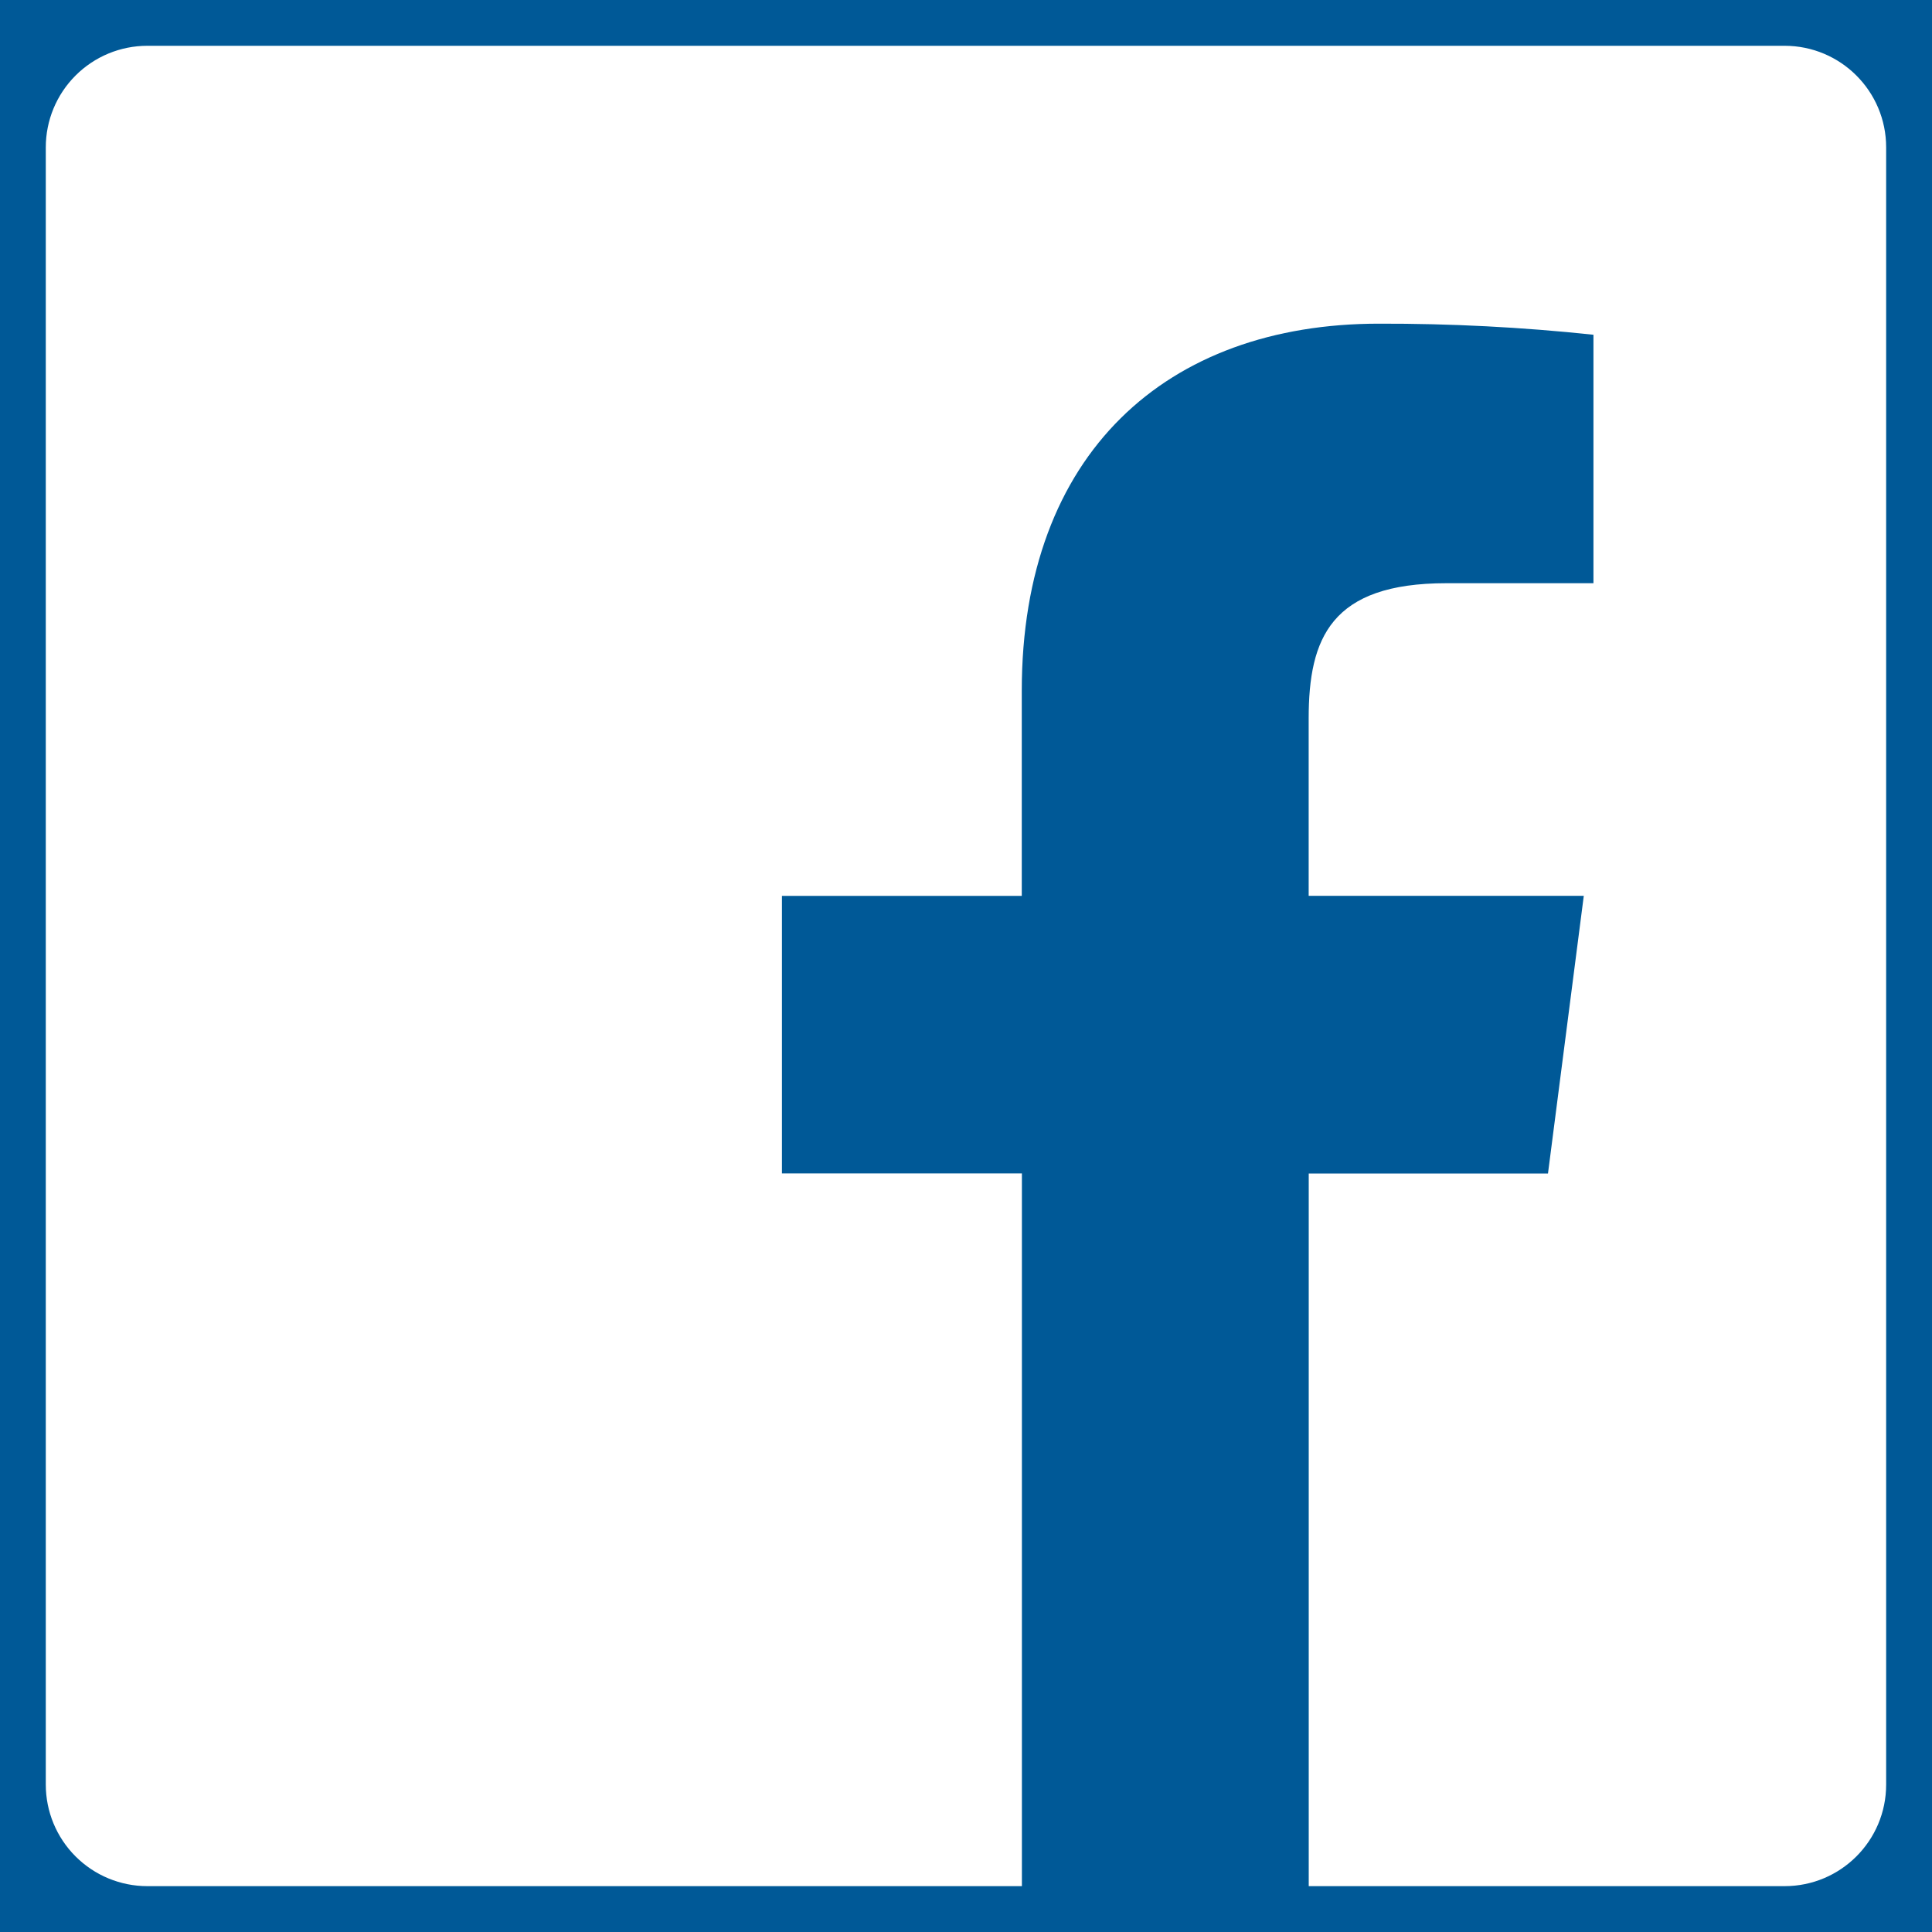 <svg xmlns="http://www.w3.org/2000/svg" width="30" height="30" xmlns:v="https://vecta.io/nano"><rect width="100%" height="100%" fill="#808080" stroke="none"/><defs><clipPath id="A"><path d="M0 0h30v30H0z"/></clipPath></defs><g clip-path="url(#A)"><path fill="#005997" d="M0 0h30v30H0z"/><path d="M20.322 29.288V18.222h3.715l.556-4.312h-4.272v-2.754c0-1.249.347-2.1 2.139-2.1h2.283V5.198c-1.107-.118-2.219-.175-3.332-.172-3.292 0-5.545 2.011-5.545 5.7v3.185h-3.724v4.31h3.726v11.067H2.288c-.418 0-.819-.166-1.115-.462s-.462-.697-.462-1.115V2.288c0-.418.166-.819.462-1.115S1.87.711 2.288.711h25.423c.871 0 1.577.706 1.577 1.577v25.423c0 .871-.706 1.577-1.577 1.577z" fill="#fff" fill-rule="evenodd"/></g></svg>